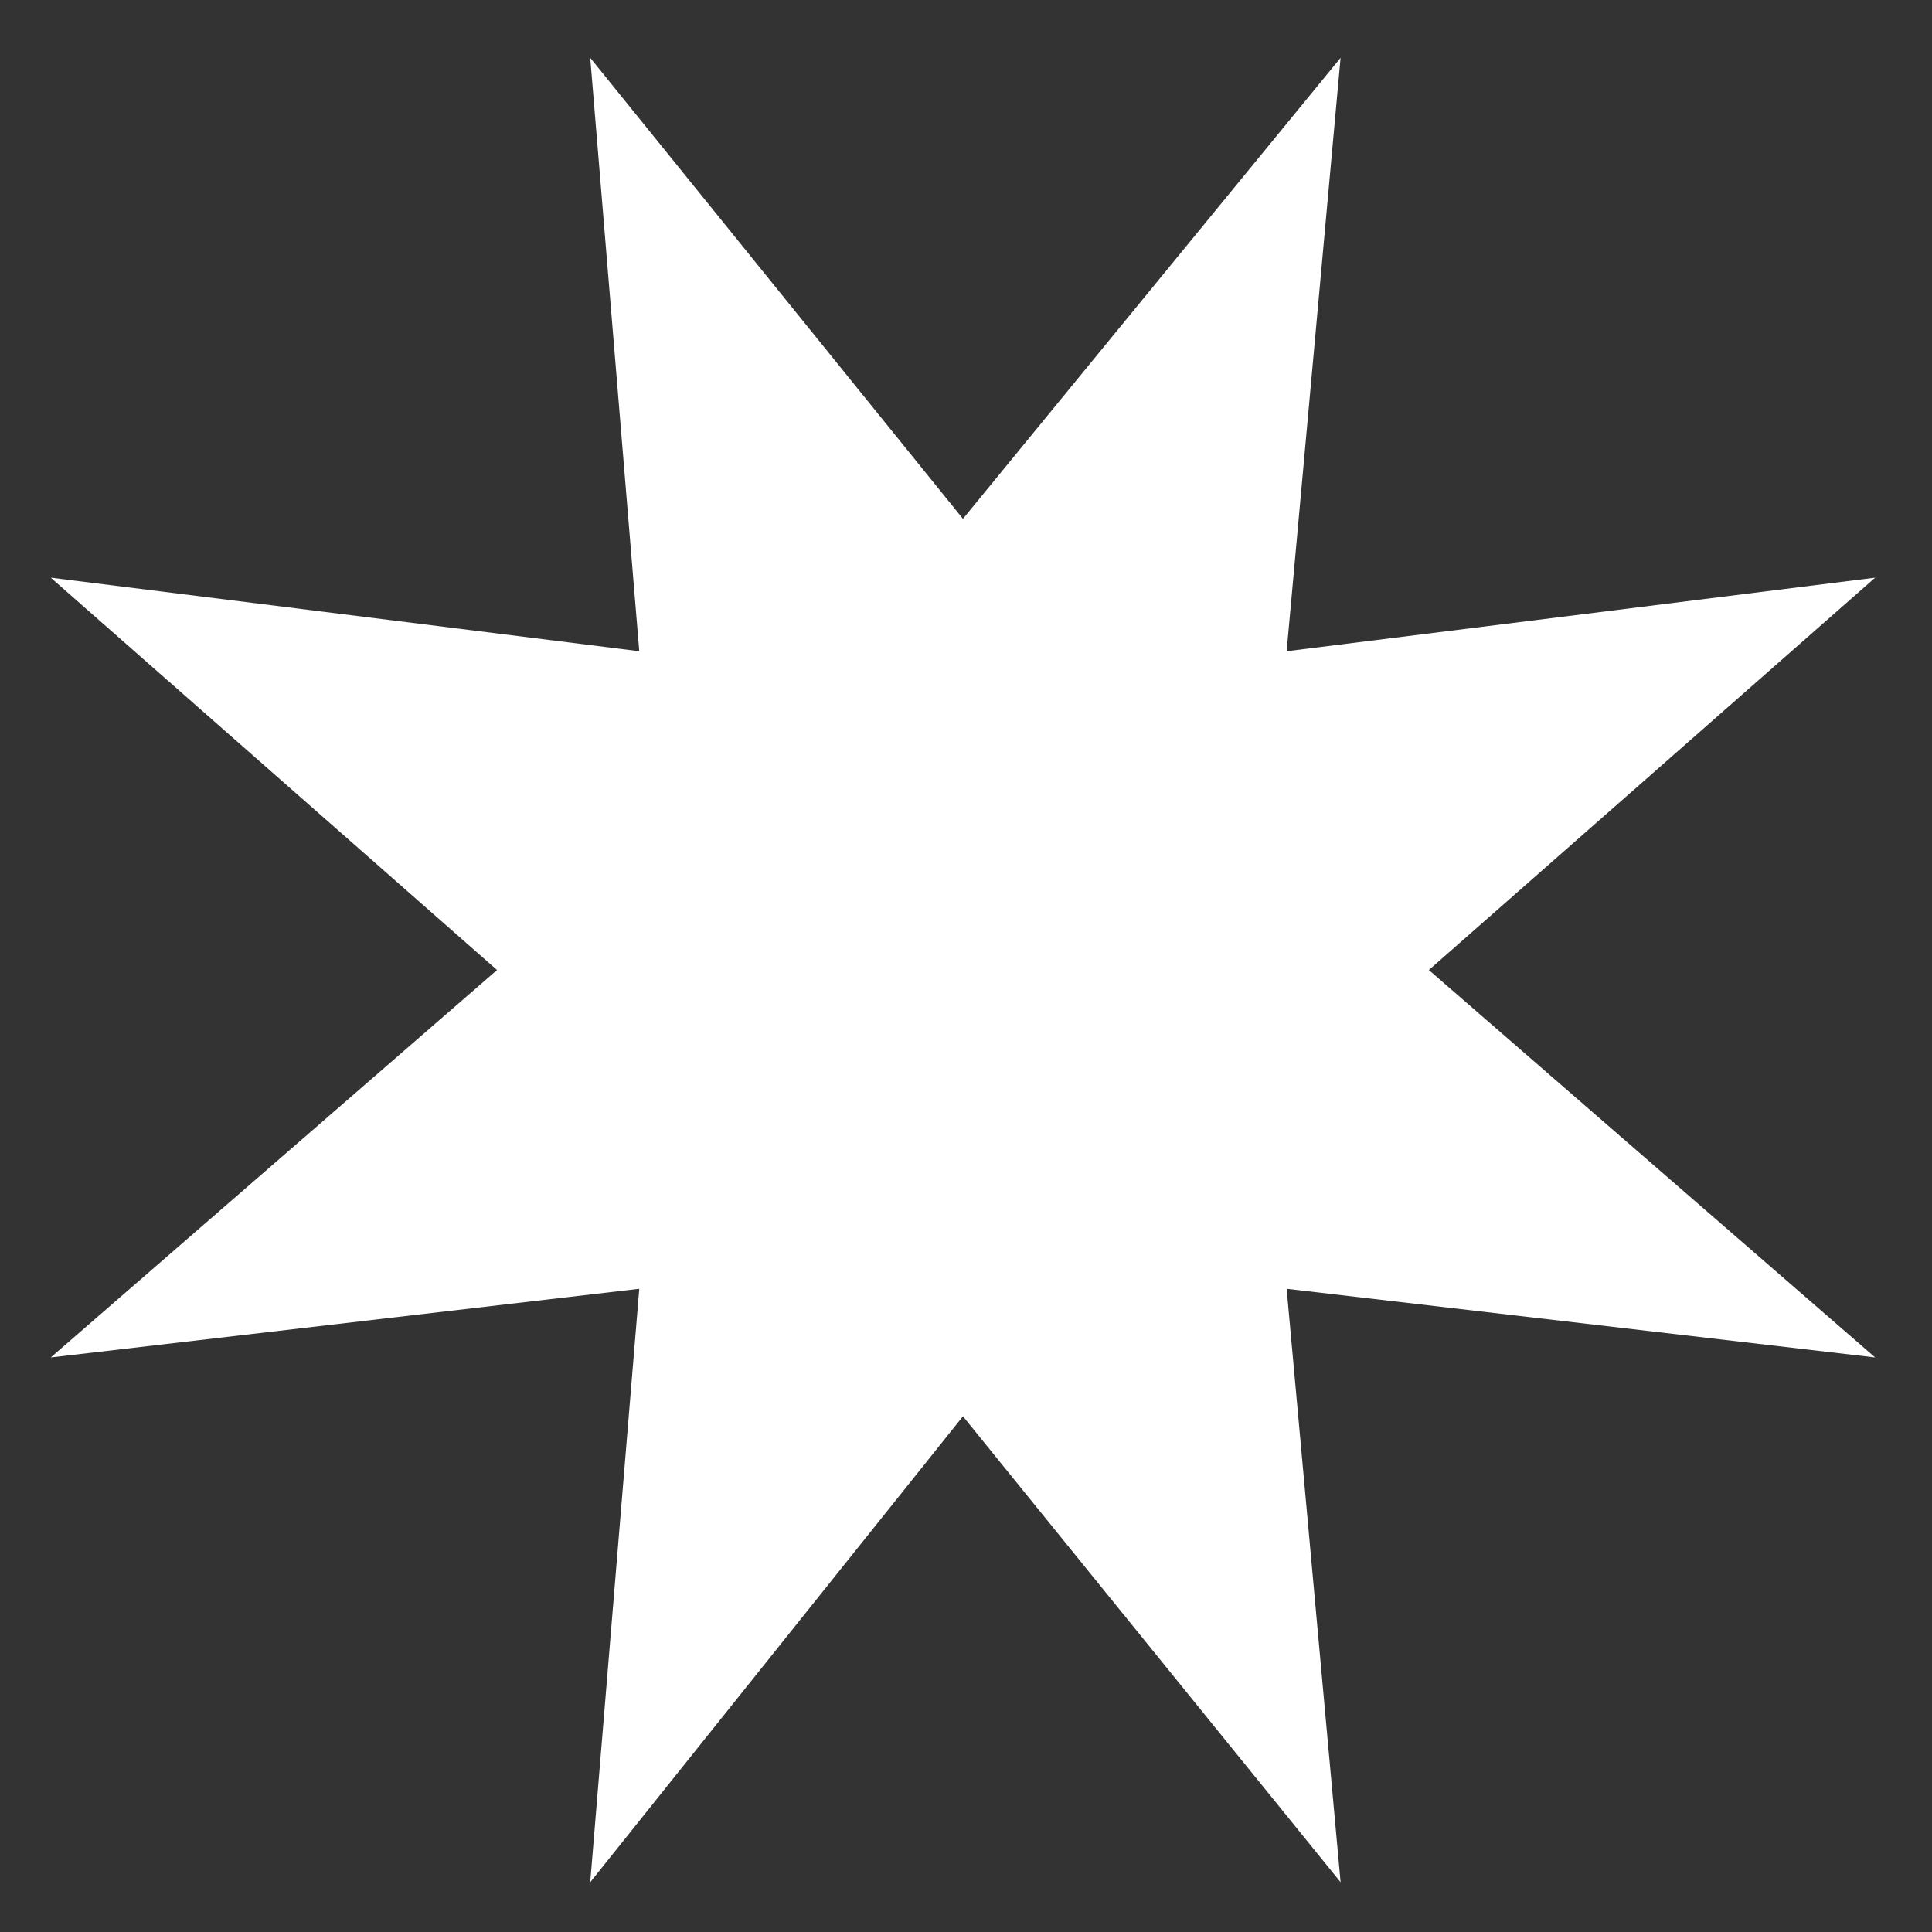 <svg width="26" height="26" viewBox="0 0 26 26" fill="none" xmlns="http://www.w3.org/2000/svg">
<rect x="0" y="0" width="26" height="26" fill="#333333" stroke="none"/>
<path d="M7.943 25.33L8.603 17.344L0.683 18.268L6.689 13.054L0.683 7.774L8.603 8.764L7.943 0.778L12.959 6.982L18.041 0.778L17.315 8.764L25.235 7.774L19.229 13.054L25.235 18.268L17.315 17.344L18.041 25.33L12.959 19.06L7.943 25.33Z" fill="white"/>
</svg>
